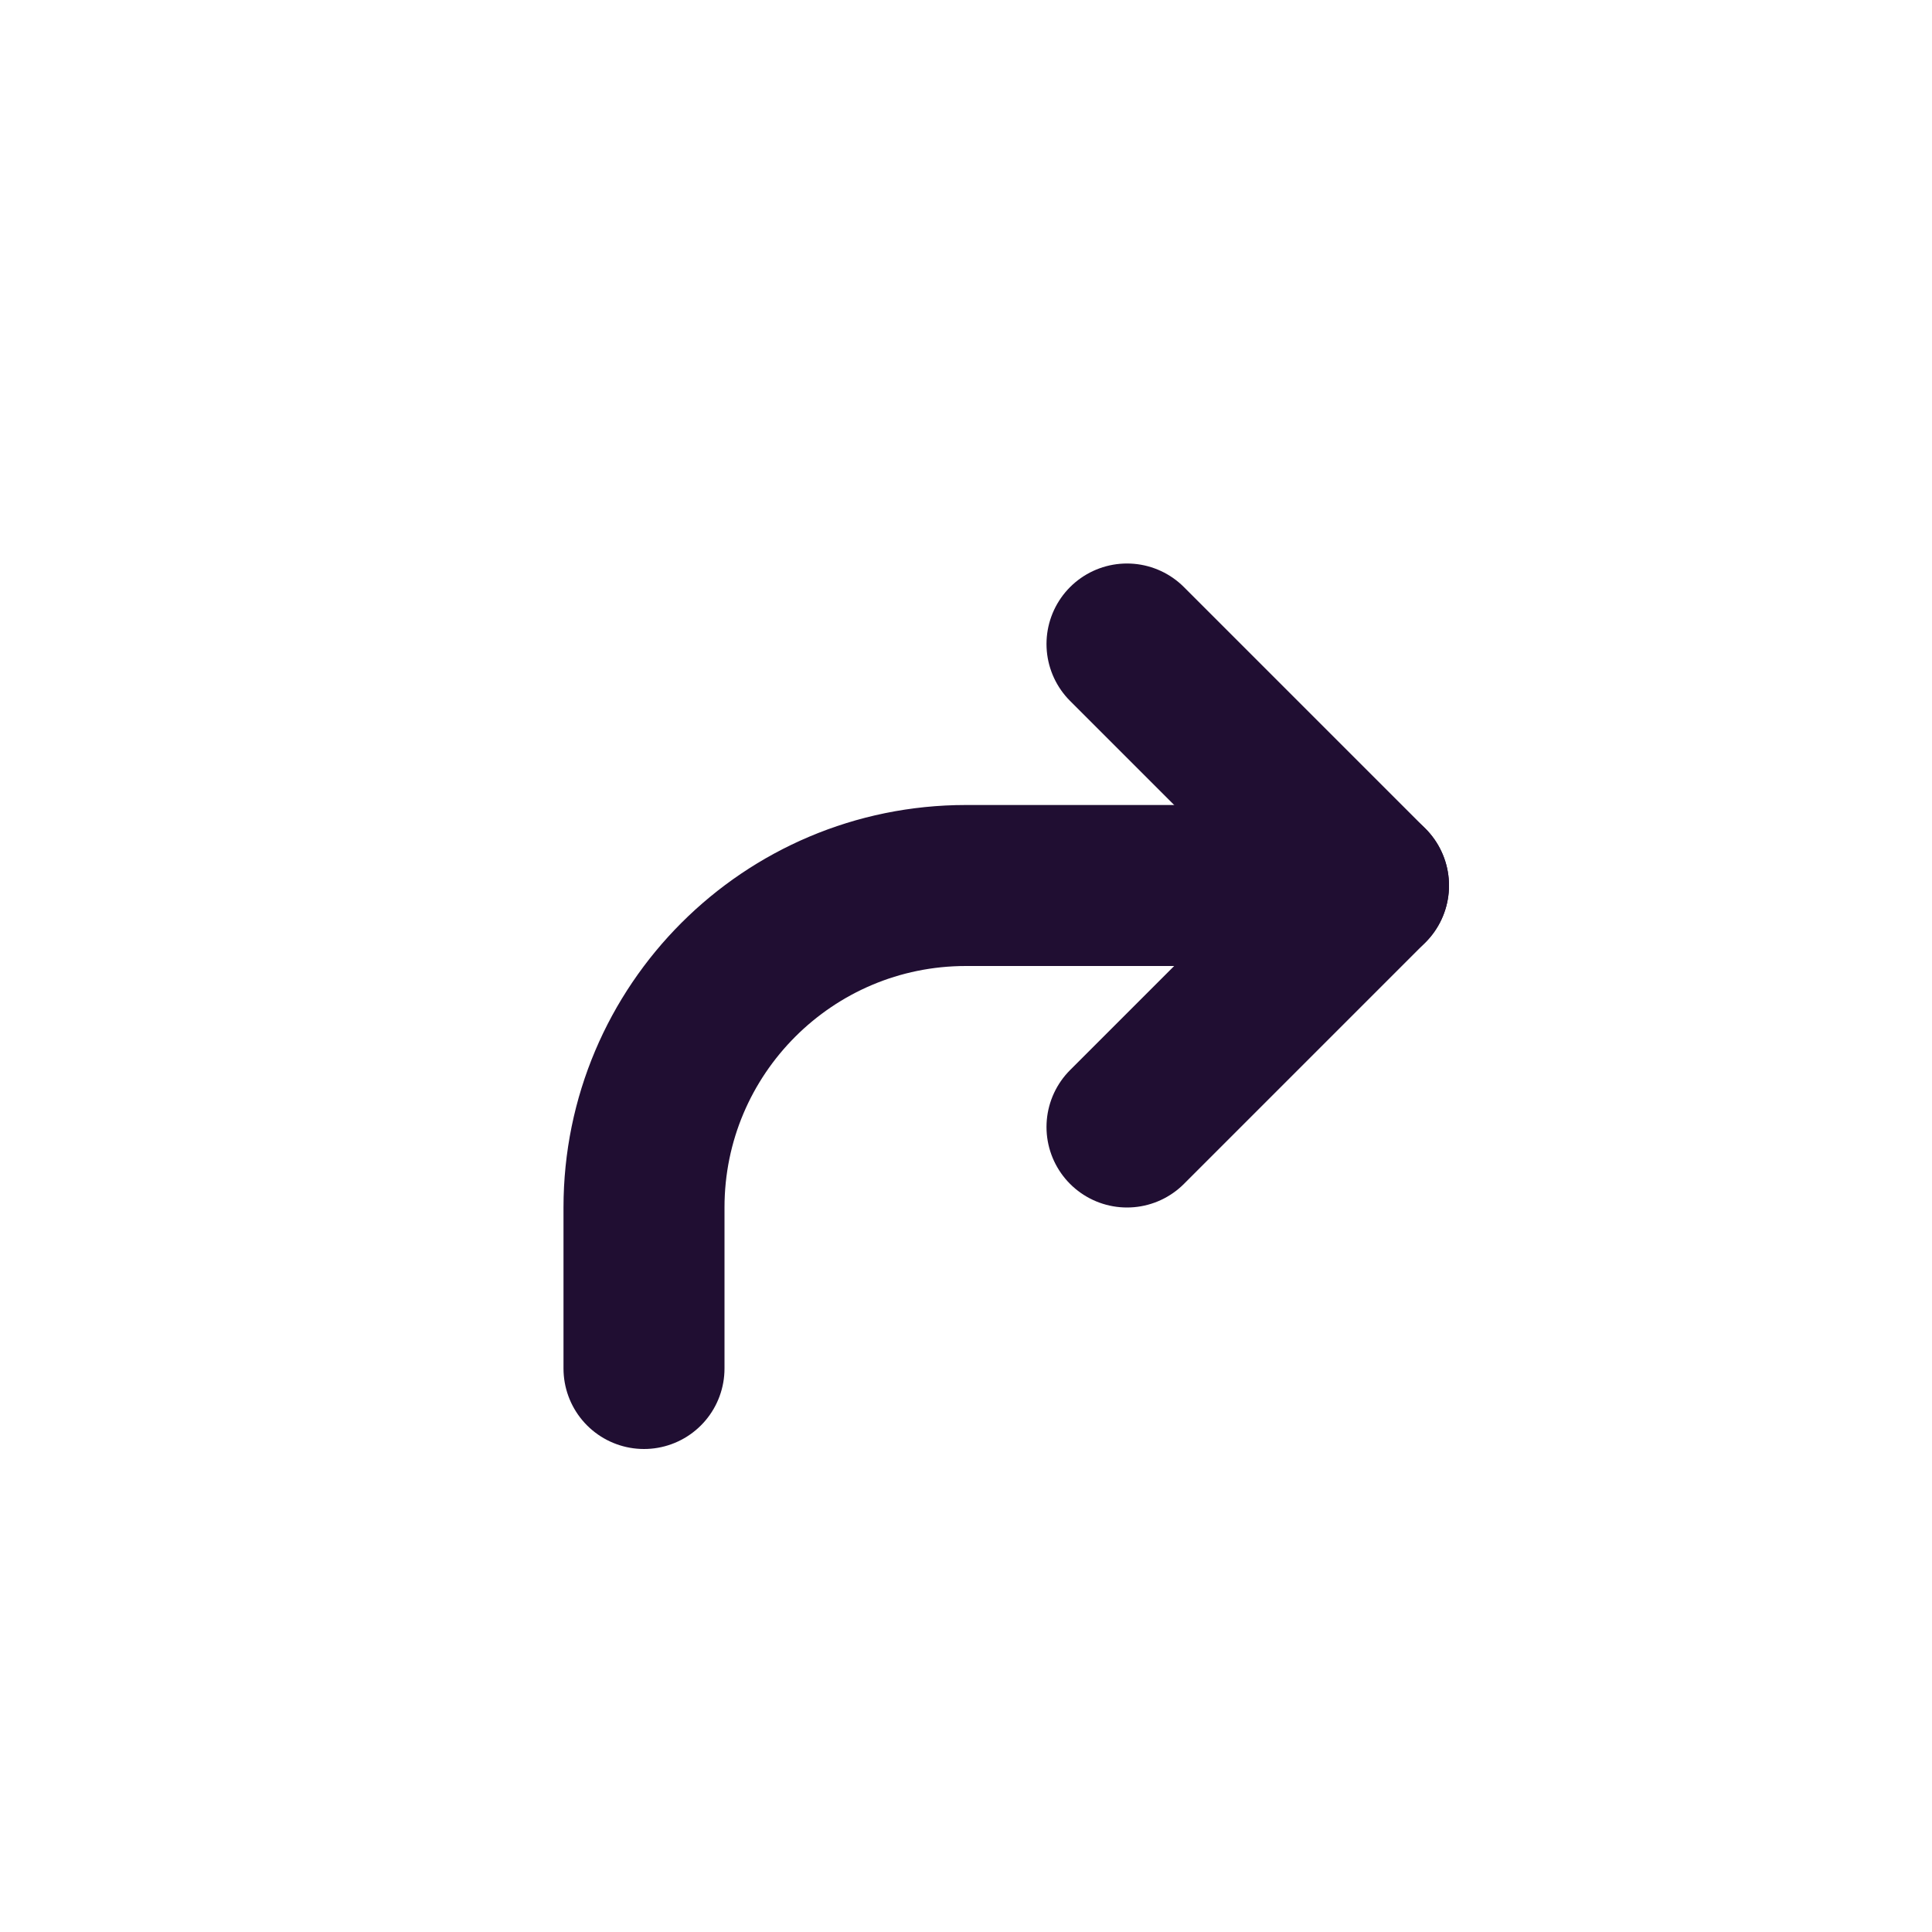 <?xml version="1.0" encoding="utf-8"?><!-- Uploaded to: SVG Repo, www.svgrepo.com, Generator: SVG Repo Mixer Tools -->
<svg width="800px" height="800px" viewBox="0 0 24 24" fill="none" xmlns="http://www.w3.org/2000/svg">
<path d="M8 17L8 15C8 12.791 9.791 11 12 11L17 11" stroke="#200E32" stroke-width="2" stroke-linecap="round" stroke-linejoin="round"/>
<path d="M14 8L17 11L14 14" stroke="#200E32" stroke-width="2" stroke-linecap="round" stroke-linejoin="round"/>
</svg>
